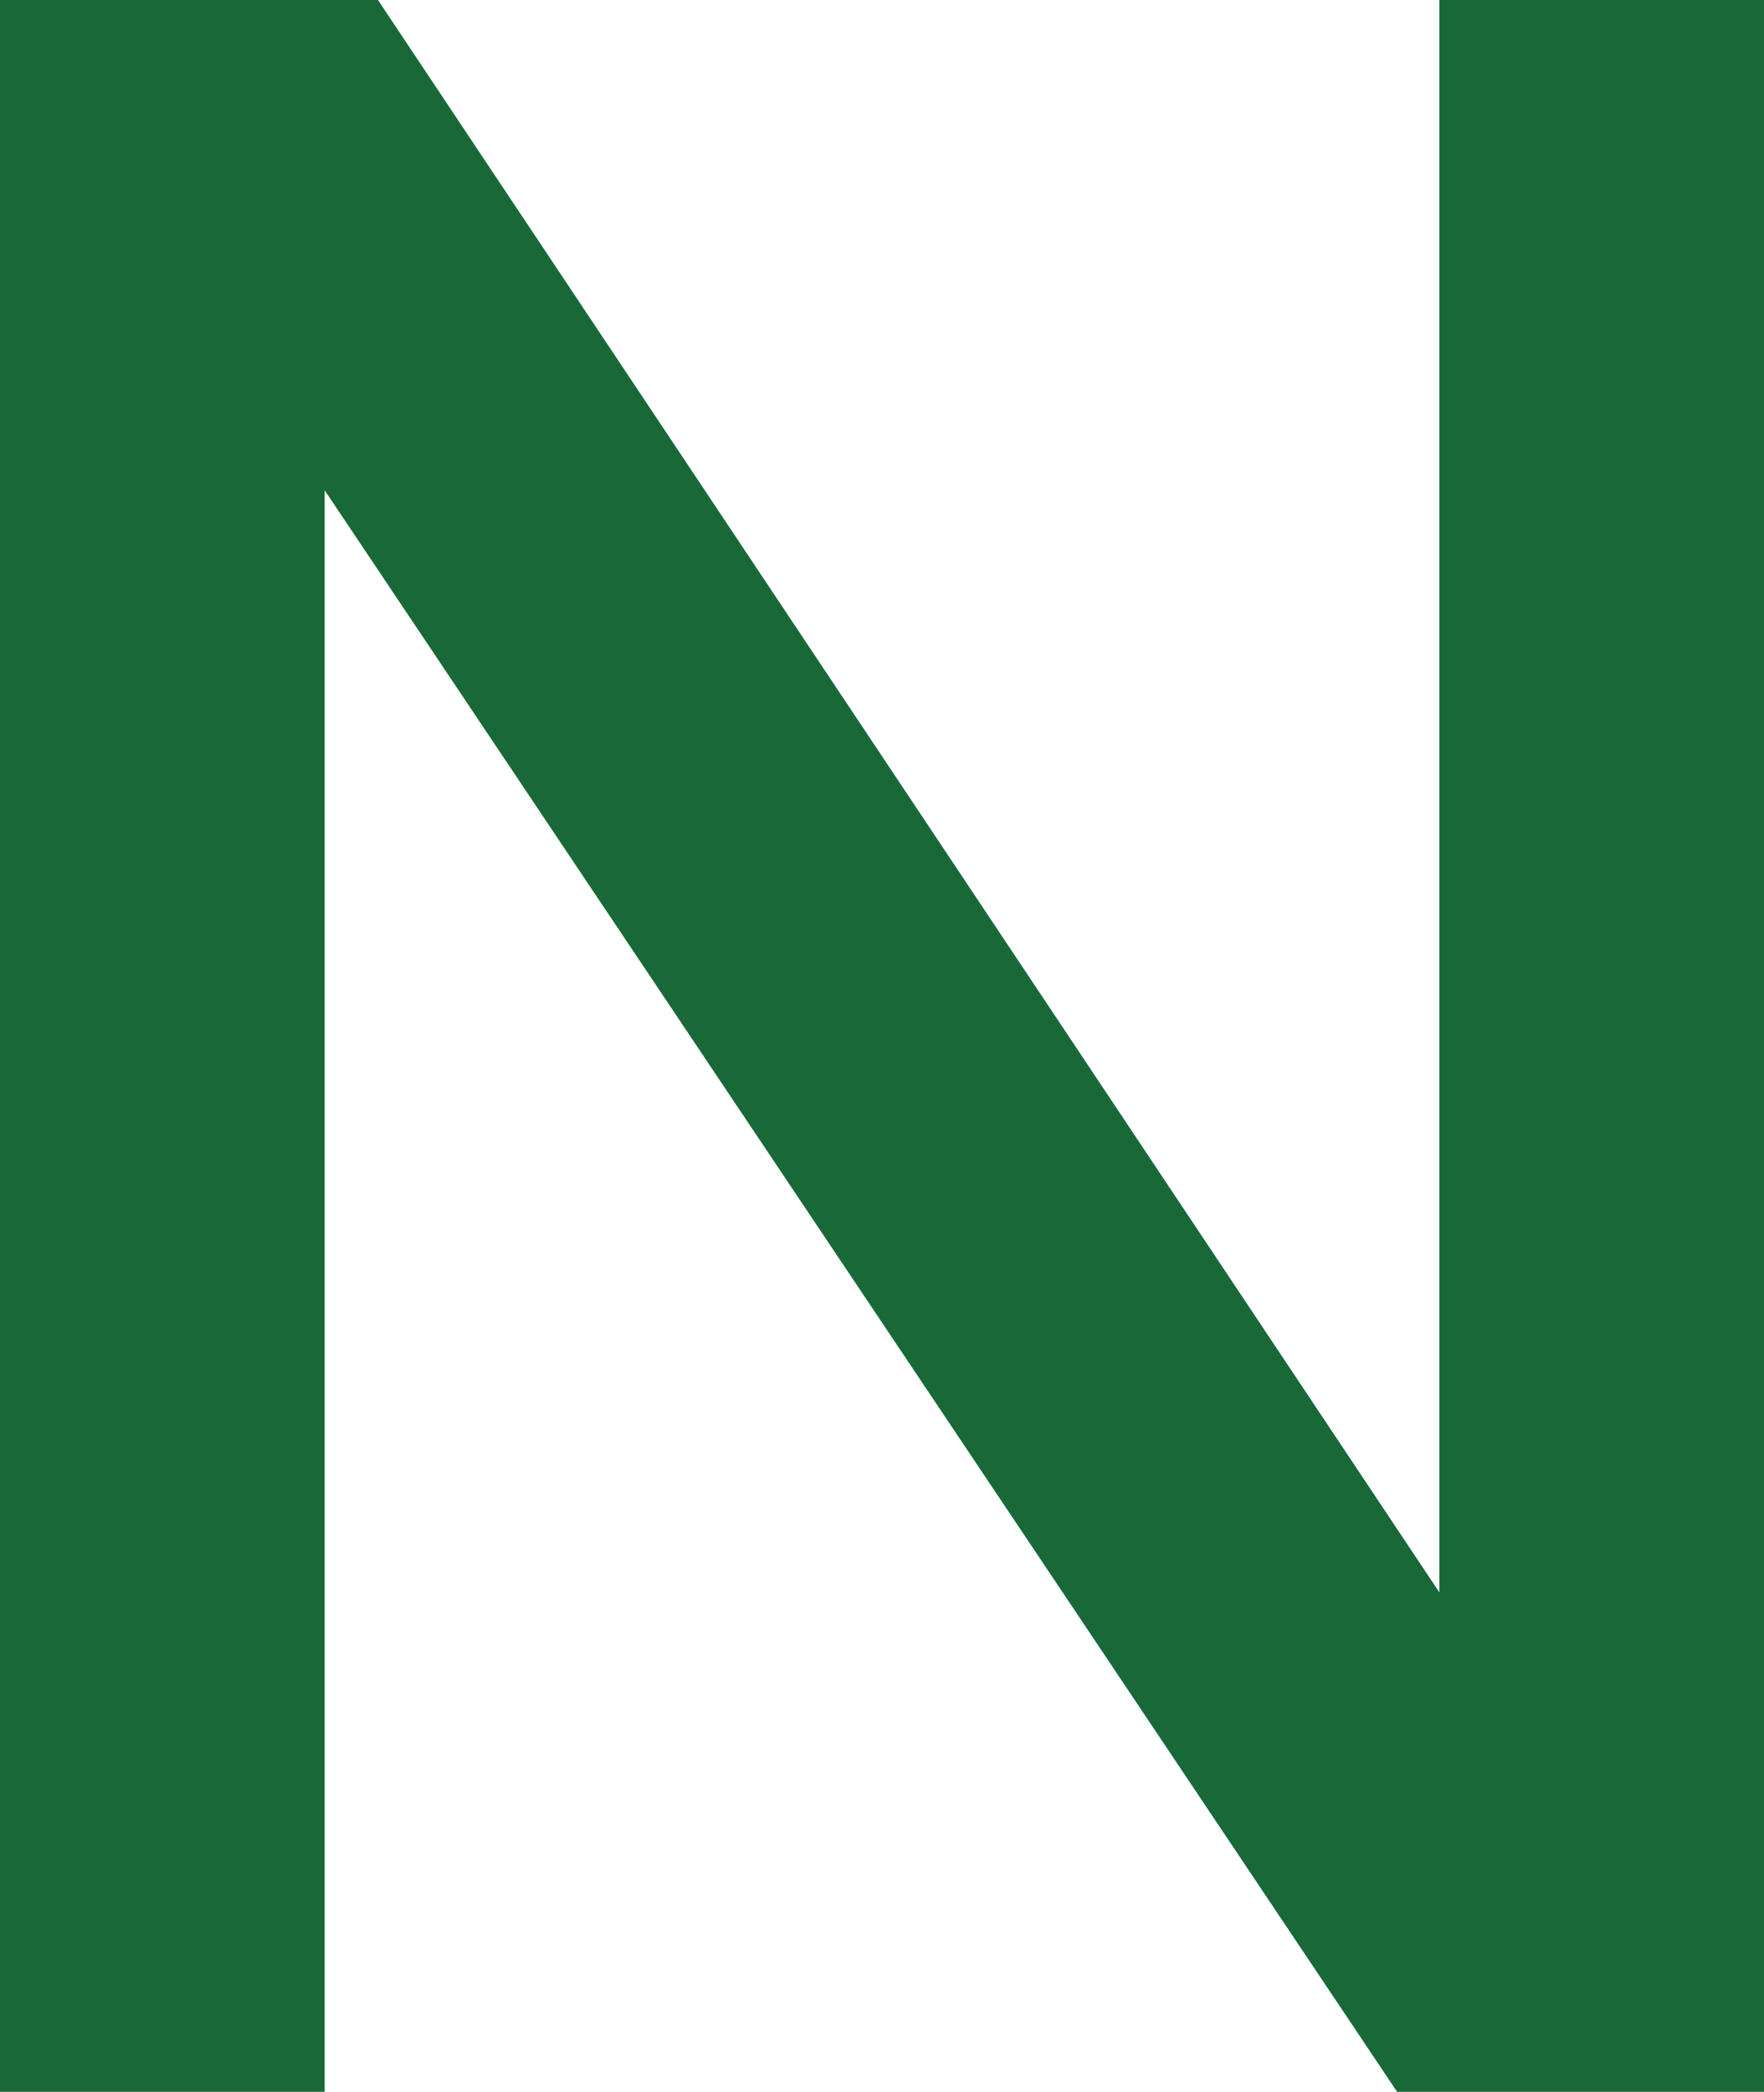 <svg xmlns="http://www.w3.org/2000/svg" viewBox="0 0 47.98 56.88"><defs><style>.cls-1{fill:#186937}</style></defs><title>n</title><g id="Layer_2" data-name="Layer 2"><path class="cls-1" d="M8.83 13.33v43.55H0V0h10.28l28.87 43.3V0H48v56.88H38z" id="Layer_1-2" data-name="Layer 1"/></g></svg>